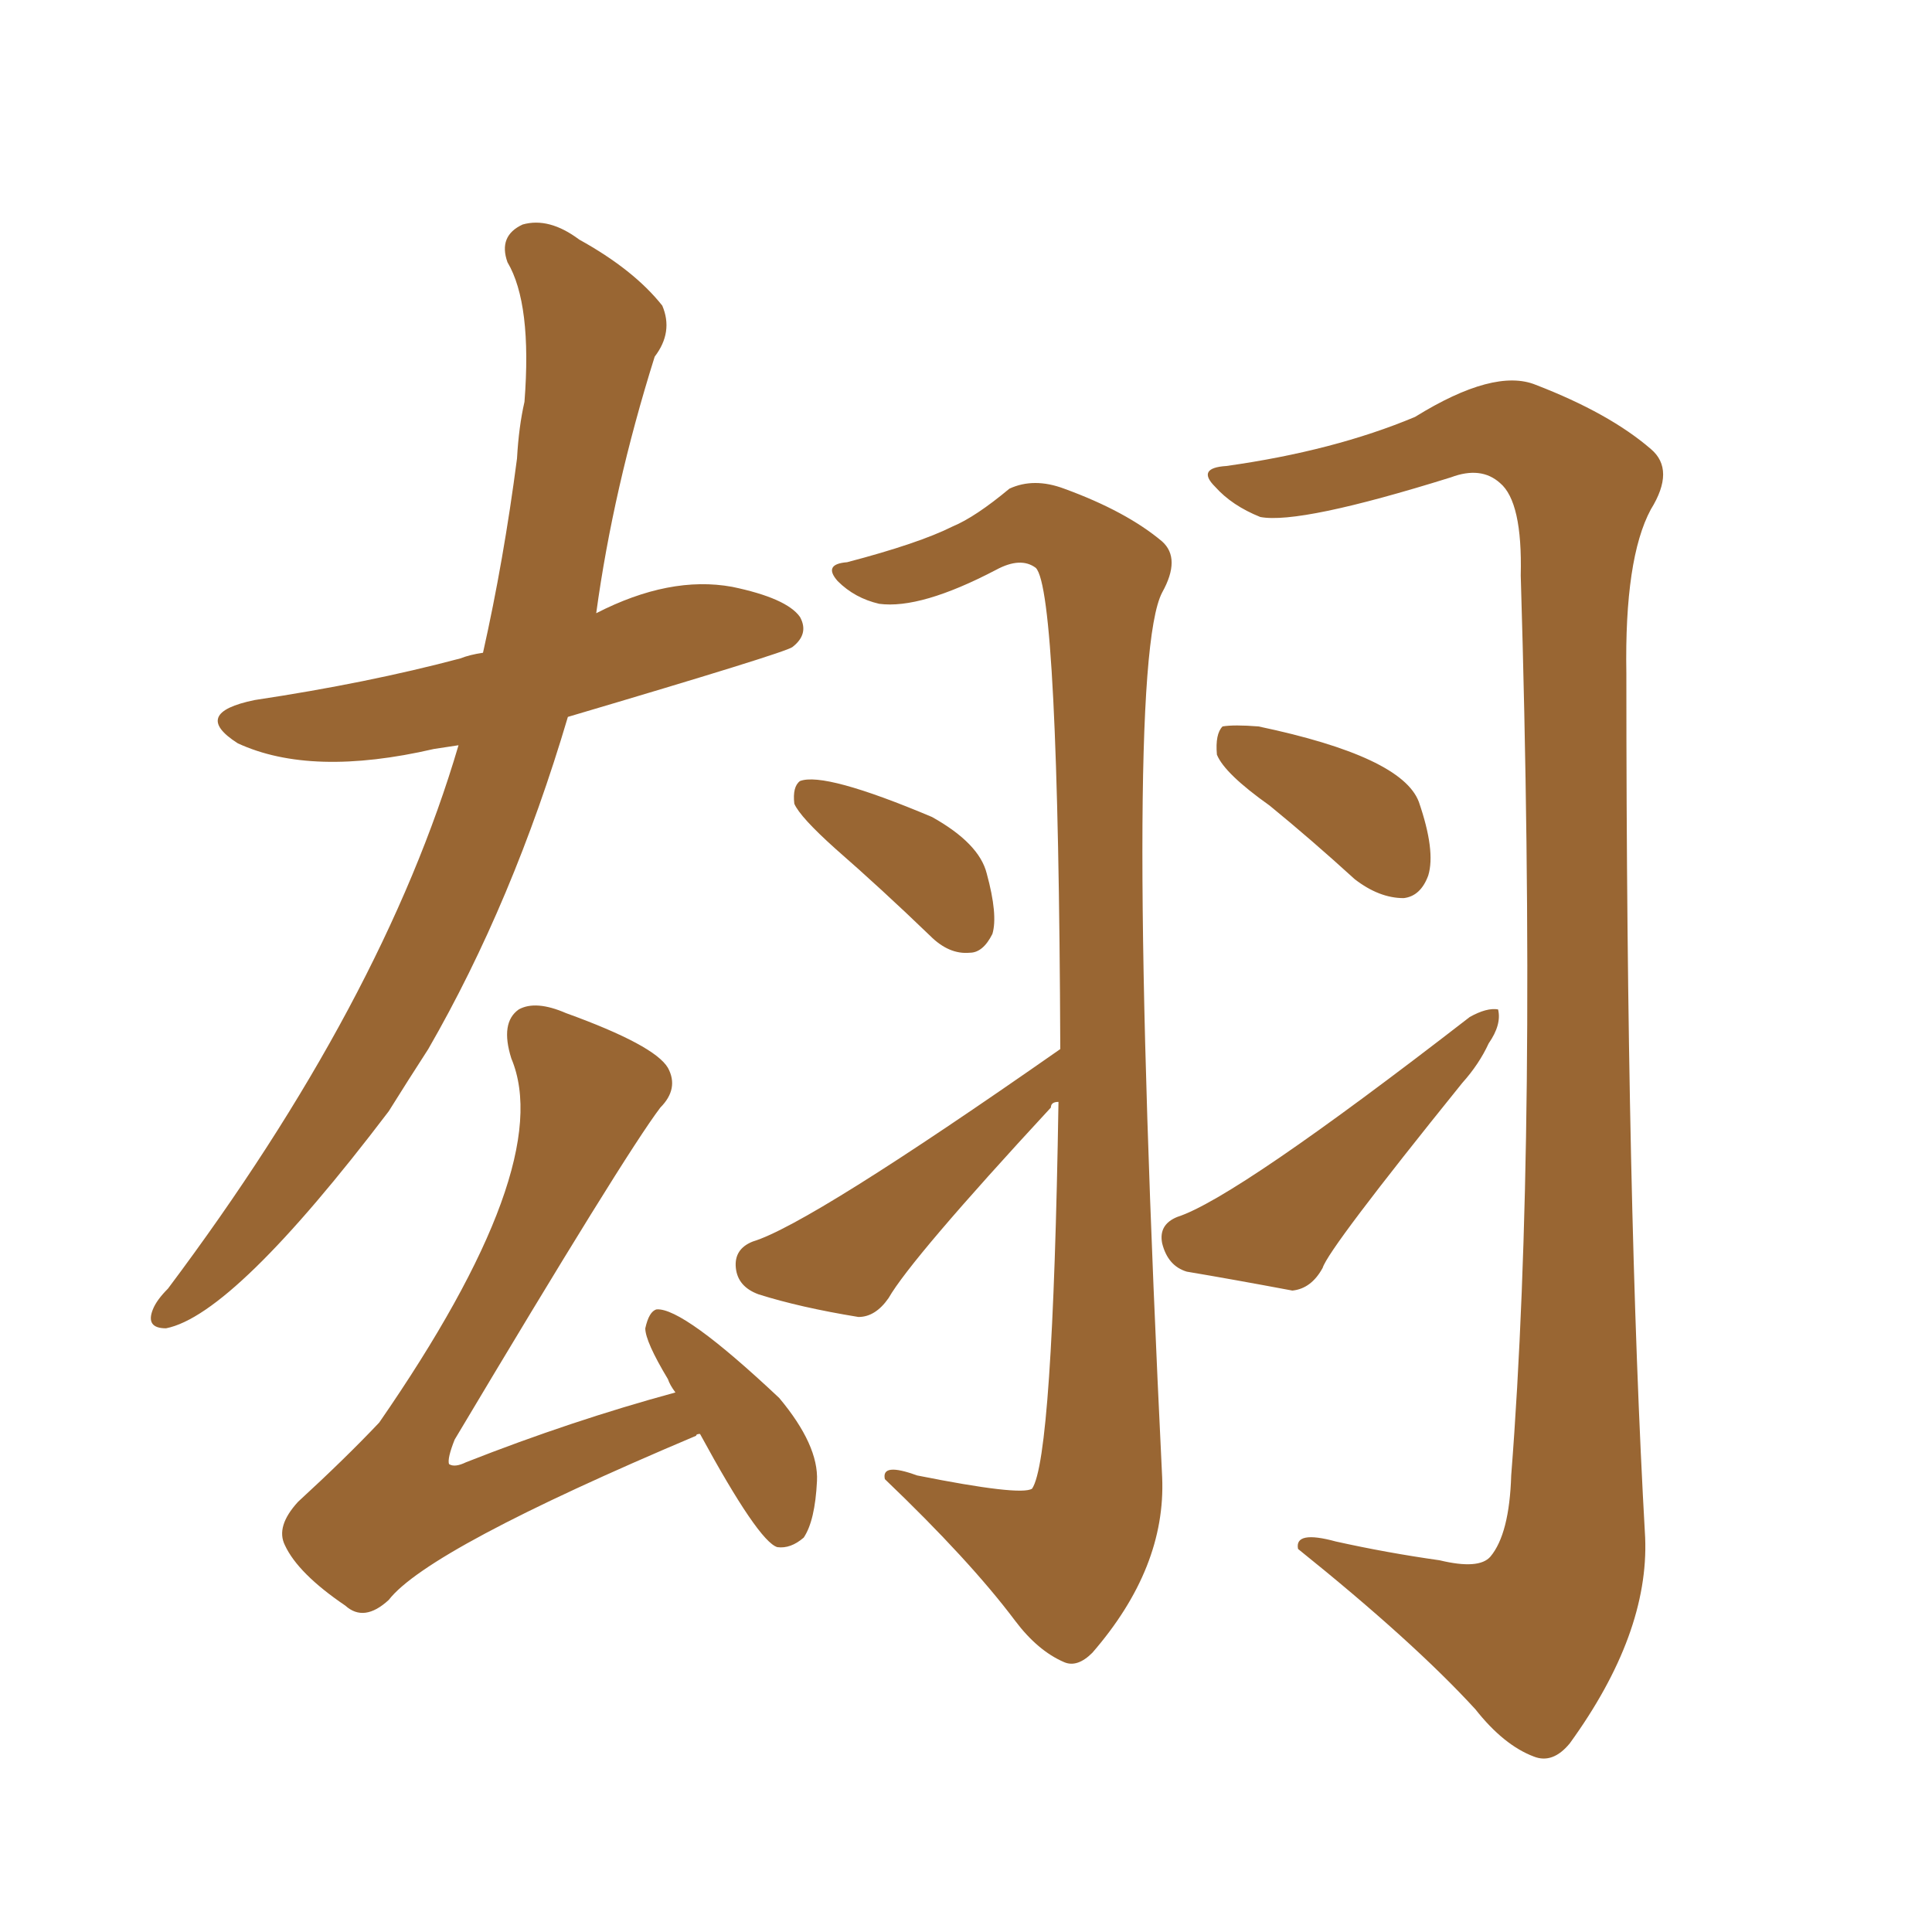 <svg xmlns="http://www.w3.org/2000/svg" xmlns:xlink="http://www.w3.org/1999/xlink" width="150" height="150"><path fill="#996633" padding="10" d="M64.89 65.92L64.89 65.92Q62.11 63.43 61.67 62.40L61.67 62.40Q61.52 61.08 62.11 60.64L62.11 60.64Q64.01 59.91 72.36 63.43L72.36 63.43Q76.03 65.48 76.61 67.82L76.61 67.82Q77.49 71.04 77.05 72.51L77.05 72.51Q76.32 73.97 75.29 73.97L75.29 73.97Q73.68 74.12 72.22 72.66L72.22 72.66Q68.41 68.99 64.89 65.92ZM82.32 81.45L82.32 81.45Q82.18 45.85 80.42 44.09L80.42 44.09Q79.25 43.21 77.34 44.24L77.34 44.24Q71.48 47.31 68.26 46.88L68.26 46.88Q66.36 46.44 65.04 45.12L65.04 45.12Q63.87 43.80 65.77 43.65L65.77 43.65Q71.34 42.19 73.97 40.87L73.97 40.87Q75.73 40.14 78.37 37.94L78.37 37.94Q80.27 37.06 82.62 37.94L82.62 37.94Q87.45 39.70 90.23 42.04L90.23 42.04Q91.70 43.36 90.23 46.00L90.23 46.00Q87.16 51.86 90.23 114.70L90.23 114.70Q90.53 121.73 84.81 128.32L84.81 128.32Q83.64 129.49 82.62 129.05L82.62 129.05Q80.57 128.17 78.81 125.83L78.81 125.83Q75.29 121.14 68.70 114.84L68.70 114.84Q68.41 113.53 71.19 114.55L71.19 114.55Q79.25 116.16 80.13 115.58L80.13 115.58Q81.74 113.23 82.18 85.55L82.18 85.55Q81.59 85.55 81.59 85.99L81.59 85.99Q70.75 97.71 68.99 100.78L68.99 100.78Q67.97 102.25 66.65 102.25L66.65 102.25Q62.11 101.51 58.89 100.49L58.89 100.49Q57.28 99.90 57.13 98.44L57.13 98.44Q56.98 96.97 58.45 96.39L58.45 96.39Q62.84 95.07 82.32 81.45ZM95.21 36.18L95.21 36.18Q103.56 35.01 109.86 32.37L109.86 32.37Q116.02 28.56 119.24 29.88L119.24 29.88Q124.95 32.08 128.17 34.86L128.17 34.86Q130.08 36.47 128.17 39.55L128.17 39.55Q126.12 43.36 126.27 52.29L126.27 52.29Q126.27 93.75 127.73 119.38L127.73 119.38Q128.03 126.86 121.88 135.35L121.88 135.35Q120.56 136.96 119.09 136.38L119.09 136.38Q116.75 135.50 114.55 132.71L114.55 132.71Q109.72 127.44 100.78 120.26L100.78 120.26Q100.49 118.80 103.71 119.68L103.71 119.68Q107.67 120.56 111.77 121.14L111.77 121.14Q114.84 121.88 115.72 120.85L115.72 120.85Q117.19 119.09 117.33 114.55L117.33 114.55Q119.38 88.33 118.07 44.68L118.07 44.68Q118.21 38.96 116.46 37.50L116.46 37.50Q114.99 36.18 112.65 37.06L112.65 37.06Q100.93 40.72 97.85 40.14L97.85 40.14Q95.65 39.26 94.34 37.79L94.34 37.79Q92.87 36.33 95.21 36.18ZM98.58 62.55L98.58 62.55Q95.07 60.06 94.48 58.59L94.48 58.59Q94.34 56.98 94.92 56.40L94.92 56.40Q95.80 56.25 97.71 56.40L97.71 56.40Q108.84 58.74 110.16 62.26L110.16 62.26Q111.47 66.06 110.89 67.97L110.89 67.97Q110.30 69.58 108.98 69.73L108.98 69.73Q107.08 69.73 105.18 68.26L105.18 68.26Q101.81 65.19 98.58 62.55ZM91.41 94.48L91.41 94.48Q95.95 93.02 114.11 78.96L114.11 78.96Q115.43 78.22 116.31 78.37L116.31 78.37Q116.60 79.54 115.58 81.01L115.58 81.01Q114.84 82.62 113.53 84.08L113.53 84.08Q103.13 96.97 102.69 98.44L102.69 98.44Q101.81 100.05 100.34 100.20L100.34 100.20Q95.65 99.32 92.14 98.73L92.14 98.73Q90.67 98.29 90.23 96.53L90.23 96.53Q89.94 95.07 91.41 94.48ZM54.35 111.33L54.35 111.33Q54.05 111.33 54.05 111.47L54.05 111.47Q33.25 120.26 30.18 124.22L30.18 124.22Q28.27 125.98 26.81 124.66L26.81 124.66Q23.14 122.17 22.12 119.97L22.12 119.97Q21.39 118.51 23.14 116.60L23.14 116.60Q26.81 113.23 29.44 110.45L29.44 110.45Q43.21 90.53 39.70 82.18L39.70 82.18Q38.82 79.39 40.28 78.37L40.28 78.37Q41.60 77.64 43.95 78.66L43.95 78.66Q50.83 81.15 51.86 82.91L51.86 82.91Q52.73 84.52 51.27 85.99L51.27 85.99Q48.49 89.65 35.30 111.77L35.30 111.77Q34.72 113.23 34.86 113.67L34.86 113.67Q35.30 113.96 36.18 113.53L36.18 113.53Q44.38 110.30 52.44 108.11L52.44 108.11Q52.00 107.52 51.86 107.08L51.86 107.08Q50.10 104.15 50.10 103.13L50.10 103.13Q50.39 101.81 50.98 101.66L50.98 101.66Q53.03 101.51 60.50 108.54L60.50 108.54Q63.57 112.21 63.43 114.99L63.43 114.99Q63.28 118.07 62.40 119.38L62.40 119.38Q61.38 120.26 60.35 120.12L60.35 120.12Q58.89 119.68 54.35 111.33ZM35.60 57.86L35.60 57.86L35.60 57.86Q34.57 58.01 33.69 58.15L33.69 58.15Q24.17 60.35 18.46 57.71L18.46 57.71Q14.79 55.37 19.78 54.35L19.78 54.35Q28.56 53.03 35.74 51.12L35.74 51.12Q36.47 50.83 37.50 50.68L37.50 50.68Q39.11 43.51 40.14 35.60L40.14 35.60Q40.28 33.11 40.72 31.20L40.72 31.20Q41.31 23.58 39.40 20.36L39.40 20.36Q38.67 18.31 40.58 17.43L40.58 17.43Q42.63 16.85 44.97 18.60L44.97 18.60Q49.22 20.95 51.42 23.73L51.42 23.73Q52.29 25.78 50.83 27.69L50.83 27.69Q47.61 37.94 46.29 47.61L46.29 47.61Q52.00 44.68 56.84 45.56L56.84 45.56Q61.08 46.44 62.11 47.90L62.11 47.90Q62.84 49.22 61.52 50.24L61.52 50.24Q60.94 50.68 44.09 55.66L44.09 55.66Q39.84 70.02 33.25 81.45L33.25 81.45Q31.64 83.94 30.18 86.28L30.18 86.28Q18.16 102.10 12.89 103.13L12.89 103.13Q11.28 103.13 11.87 101.66L11.87 101.66Q12.16 100.93 13.04 100.05L13.04 100.05Q29.74 77.78 35.60 57.86Z"/></svg>